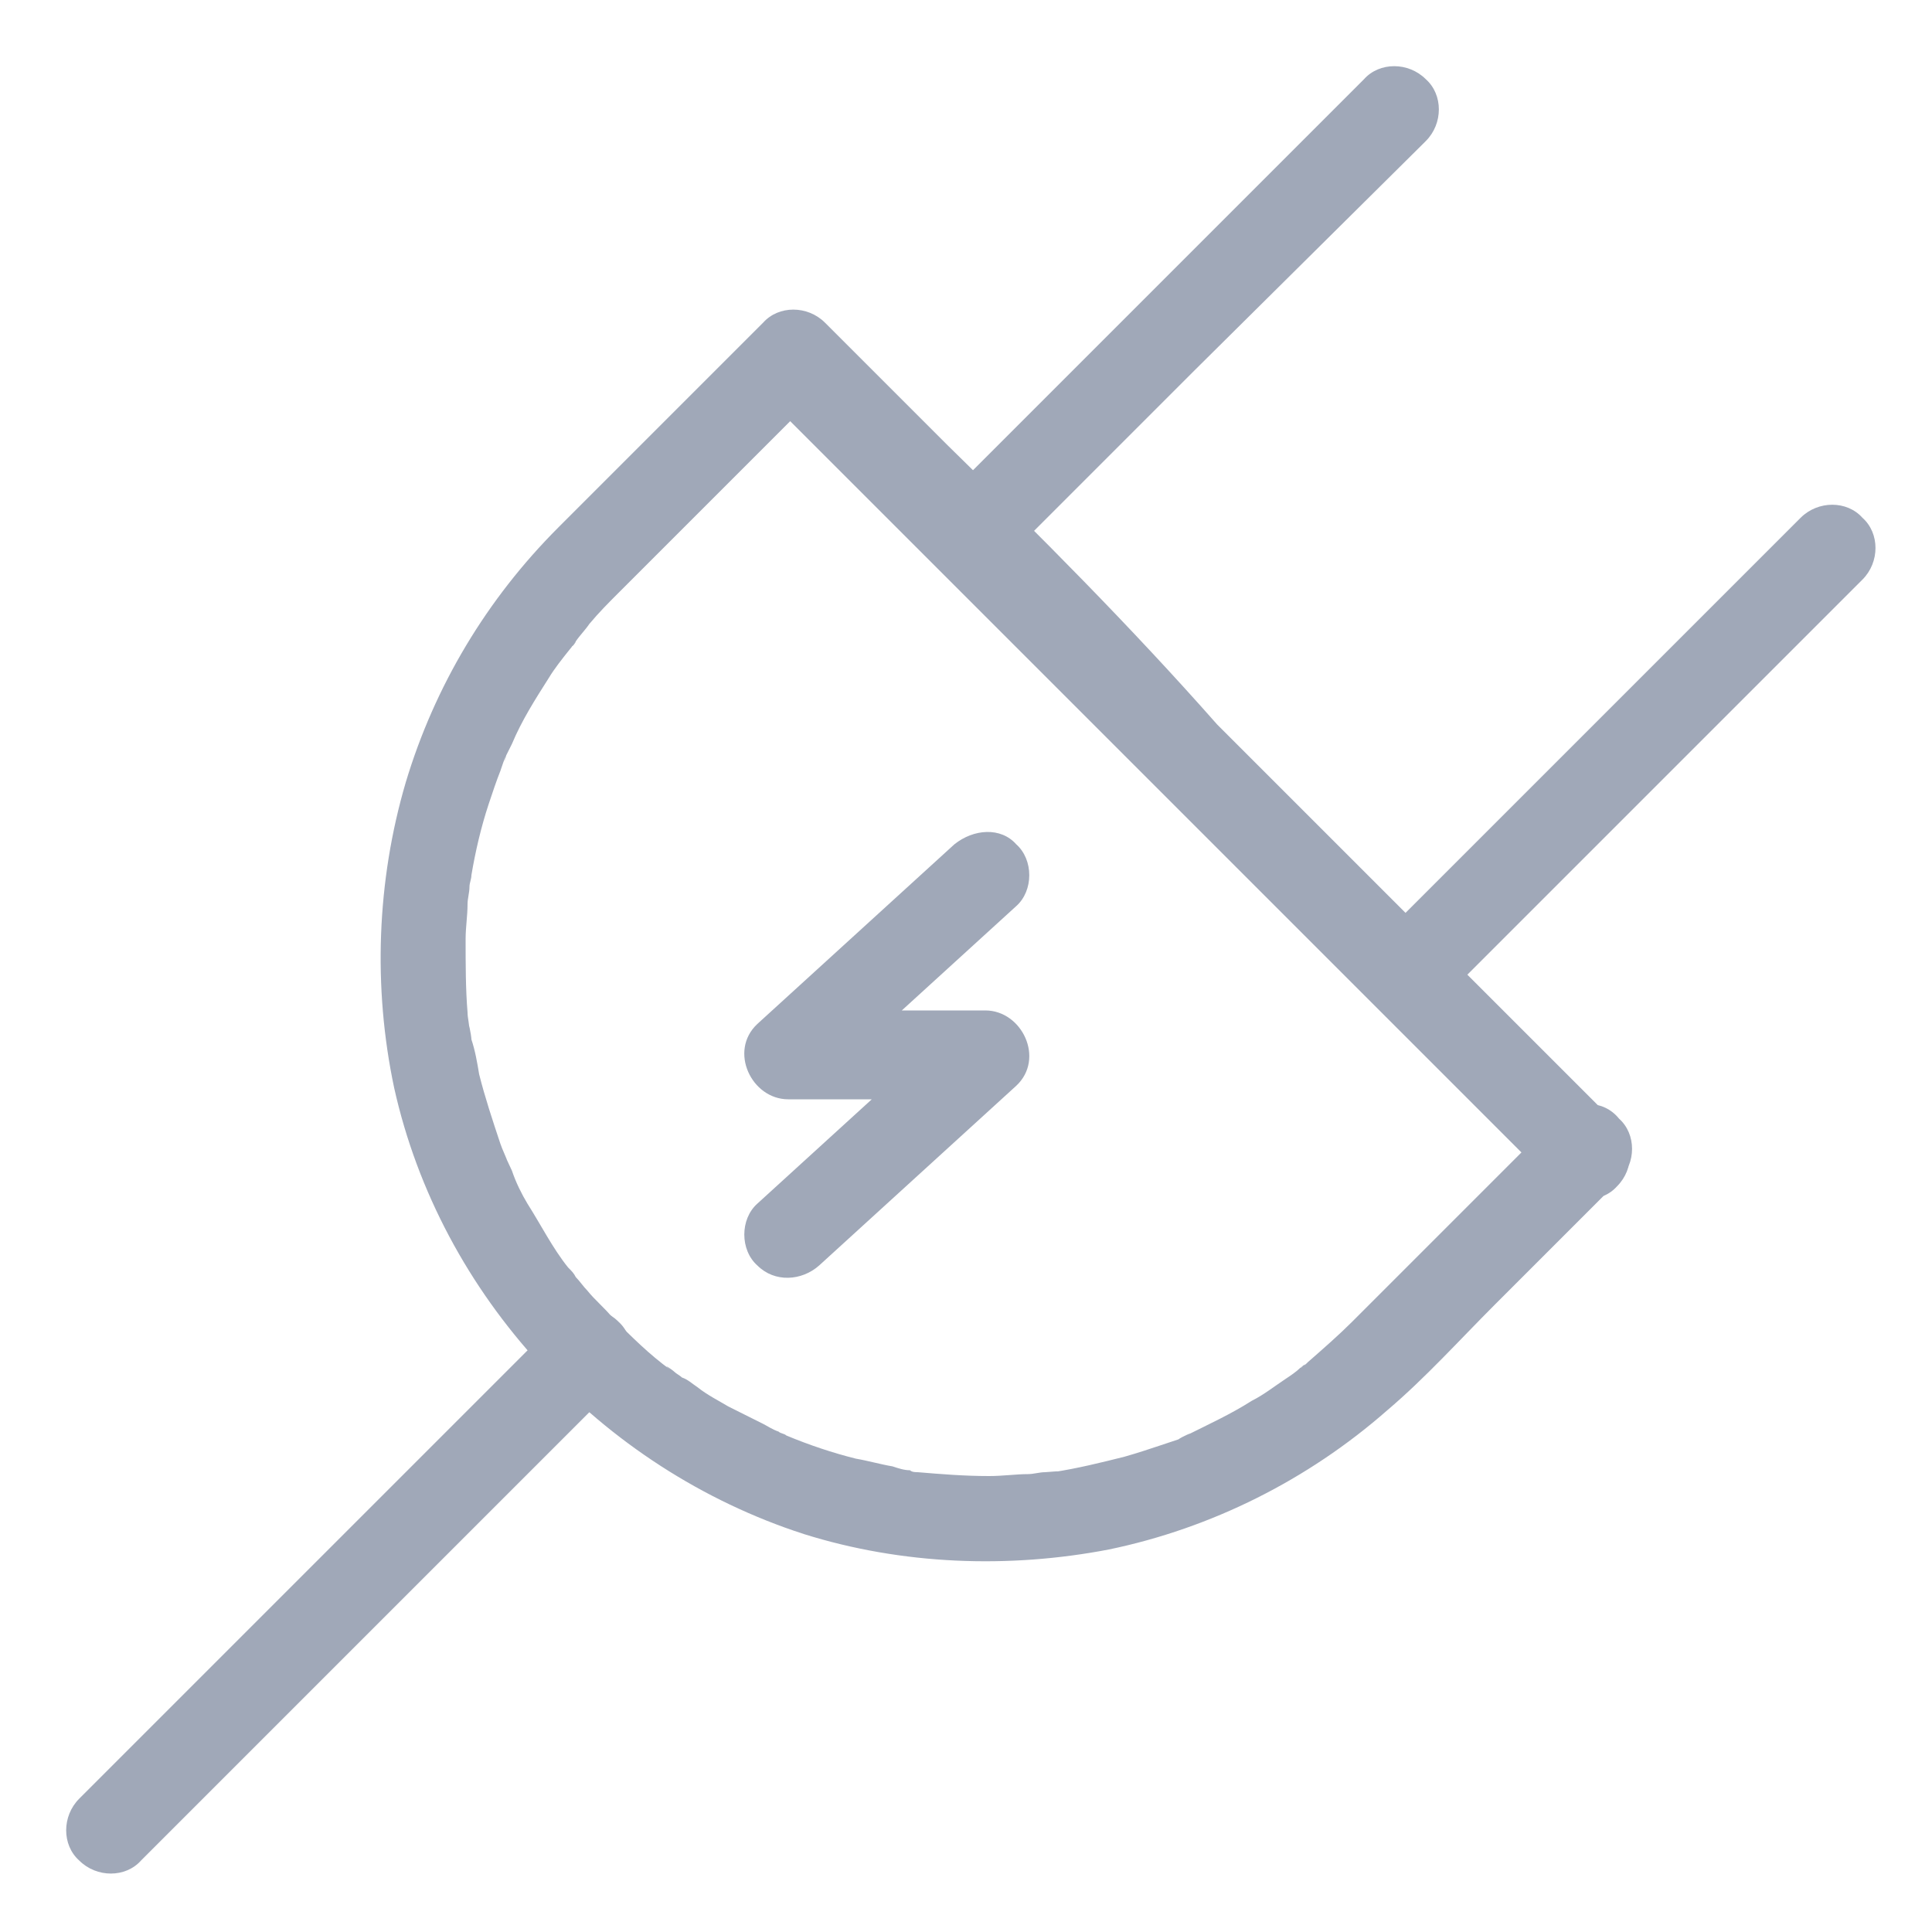 <?xml version="1.0" encoding="UTF-8"?> <!-- Generator: Adobe Illustrator 25.2.1, SVG Export Plug-In . SVG Version: 6.00 Build 0) --> <svg xmlns="http://www.w3.org/2000/svg" xmlns:xlink="http://www.w3.org/1999/xlink" version="1.0" id="Layer_1" x="0px" y="0px" viewBox="0 0 100 100" style="enable-background:new 0 0 100 100;" xml:space="preserve"> <style type="text/css"> .st0{fill:#A0A8B8;} </style> <g> <path class="st0" d="M80.6,57.8c-3.5,3.5-7.1,7.1-10.6,10.6c-0.7,0.7-1.5,1.4-2.3,2.1c-0.1,0.1-0.2,0.2-0.4,0.3c0.5-0.4,0.1,0,0,0 c-0.2,0.2-0.5,0.4-0.8,0.6c-0.6,0.4-1.1,0.8-1.7,1.1c-1.1,0.7-2.2,1.2-3.4,1.8c0.6-0.3-0.3,0.1-0.4,0.2c-0.3,0.1-0.6,0.2-0.9,0.3 c-0.6,0.2-1.2,0.4-1.9,0.6c-1.2,0.3-2.4,0.6-3.7,0.8c0.7-0.1-0.3,0-0.4,0c-0.3,0-0.6,0.1-0.9,0.1c-0.6,0-1.3,0.1-2,0.1 c-1.3,0-2.5-0.1-3.7-0.2c-0.5-0.1,0.5,0.1,0,0c-0.1,0-0.3,0-0.4-0.1c-0.3,0-0.6-0.1-0.9-0.2c-0.6-0.1-1.3-0.3-1.9-0.4 c-1.2-0.3-2.4-0.7-3.6-1.2c-0.5-0.2,0.5,0.2,0,0c-0.1-0.1-0.3-0.1-0.4-0.2c-0.3-0.1-0.6-0.3-0.8-0.4c-0.6-0.3-1.2-0.6-1.8-0.9 c-0.5-0.3-1.1-0.6-1.6-1c-0.3-0.2-0.5-0.4-0.8-0.5c-0.1-0.1-0.3-0.2-0.4-0.3c-0.1-0.1-0.7-0.5-0.2-0.1c-1.1-0.8-2-1.7-3-2.7 c-0.4-0.5-0.9-0.9-1.3-1.4c-0.2-0.2-0.4-0.5-0.6-0.7c-0.3-0.4,0.3,0.4,0,0c-0.1-0.2-0.2-0.3-0.4-0.5c-0.8-1-1.4-2.2-2.1-3.3 c-0.3-0.5-0.6-1.1-0.8-1.7c-0.1-0.2-0.5-1.1-0.2-0.4c-0.1-0.3-0.3-0.7-0.4-1c-0.4-1.2-0.8-2.4-1.1-3.6c-0.1-0.6-0.2-1.2-0.4-1.8 c0-0.2-0.2-1.2-0.1-0.4c0-0.4-0.1-0.7-0.1-1c-0.1-1.2-0.1-2.5-0.1-3.8c0-0.6,0.1-1.2,0.1-1.8c0-0.3,0.1-0.6,0.1-0.9 c-0.1,0.7,0,0.2,0,0c0-0.2,0.1-0.4,0.1-0.6c0.2-1.2,0.5-2.5,0.9-3.7c0.2-0.6,0.4-1.2,0.6-1.7c0.1-0.3,0.2-0.6,0.3-0.8 c-0.2,0.6,0,0.1,0,0c0.1-0.2,0.2-0.4,0.3-0.6c0.5-1.2,1.2-2.3,1.9-3.4c0.3-0.5,0.7-1,1.1-1.5c0.1-0.1,0.2-0.3,0.3-0.4 c-0.4,0.5,0,0.1,0,0c0.2-0.3,0.5-0.6,0.7-0.9c0.5-0.6,1-1.1,1.5-1.6l10.5-10.5h-3.2c2.2,2.2,4.3,4.3,6.5,6.5 c4.7,4.7,9.5,9.5,14.2,14.2c4.7,4.7,9.4,9.4,14.2,14.2c2.1,2.1,4.2,4.2,6.3,6.3c0.9,0.9,2.4,0.9,3.2,0c0.9-0.9,0.9-2.4,0-3.2 l-6.5-6.5c-4.7-4.7-9.5-9.5-14.2-14.2C58.5,32.4,53.8,27.7,49,23l-6.3-6.3c-0.9-0.9-2.4-0.9-3.2,0c-3.5,3.5-7.1,7.1-10.6,10.6 c-3.7,3.7-6.4,8.2-7.9,13.2c-1.5,5.1-1.7,10.6-0.6,15.8C22.8,67.1,31.1,76,41.6,79.4c5.1,1.6,10.6,1.8,15.8,0.8 c5.3-1.1,10.3-3.6,14.4-7.2c2-1.7,3.7-3.6,5.6-5.5c2.1-2.1,4.2-4.2,6.2-6.2c0.1-0.1,0.2-0.2,0.2-0.2c0.9-0.9,0.9-2.4,0-3.2 C83,56.9,81.5,56.9,80.6,57.8L80.6,57.8z"></path> <path class="st0" d="M51.9,29.1c3.3-3.3,6.7-6.7,10-10L73.6,7.5c0.1-0.1,0.1-0.1,0.2-0.2c0.9-0.9,0.9-2.4,0-3.2 c-0.9-0.9-2.4-0.9-3.2,0c-3.3,3.3-6.7,6.7-10,10c-3.9,3.9-7.7,7.7-11.6,11.6l-0.2,0.2c-0.9,0.9-0.9,2.4,0,3.2 C49.6,30,51.1,30,51.9,29.1z"></path> <path class="st0" d="M93.2,26.8c-3.3,3.3-6.7,6.7-10,10c-3.9,3.9-7.7,7.7-11.6,11.6c-0.1,0.1-0.1,0.1-0.2,0.2 c-0.9,0.9-0.9,2.4,0,3.2c0.9,0.9,2.4,0.9,3.2,0c3.3-3.3,6.7-6.7,10-10c3.9-3.9,7.7-7.7,11.6-11.6c0.1-0.1,0.1-0.1,0.2-0.2 c0.9-0.9,0.9-2.4,0-3.2C95.6,25.9,94.1,25.9,93.2,26.8z"></path> <path class="st0" d="M7.3,96.3c3.1-3.1,6.2-6.2,9.3-9.3c4.5-4.5,9.1-9.1,13.6-13.6c0.6-0.6,1.2-1.2,1.8-1.8c0.9-0.9,0.9-2.4,0-3.2 c-0.9-0.9-2.4-0.9-3.2,0c-3.1,3.1-6.2,6.2-9.3,9.3c-4.5,4.5-9.1,9.1-13.6,13.6c-0.6,0.6-1.2,1.2-1.8,1.8c-0.9,0.9-0.9,2.4,0,3.2 C5,97.2,6.5,97.2,7.3,96.3z"></path> <path class="st0" d="M49.4,43.7c-3.4,3.1-6.8,6.2-10.2,9.3c-1.5,1.4-0.3,3.9,1.6,3.9h10.2c-0.5-1.3-1.1-2.6-1.6-3.9 c-3.4,3.1-6.8,6.2-10.2,9.3c-0.9,0.8-0.9,2.4,0,3.2c0.9,0.9,2.3,0.8,3.2,0c3.4-3.1,6.8-6.2,10.2-9.3c1.5-1.4,0.3-3.9-1.6-3.9H40.8 c0.5,1.3,1.1,2.6,1.6,3.9c3.4-3.1,6.8-6.2,10.2-9.3c0.9-0.8,0.9-2.4,0-3.2C51.8,42.8,50.4,42.9,49.4,43.7z"></path> </g> </svg> 